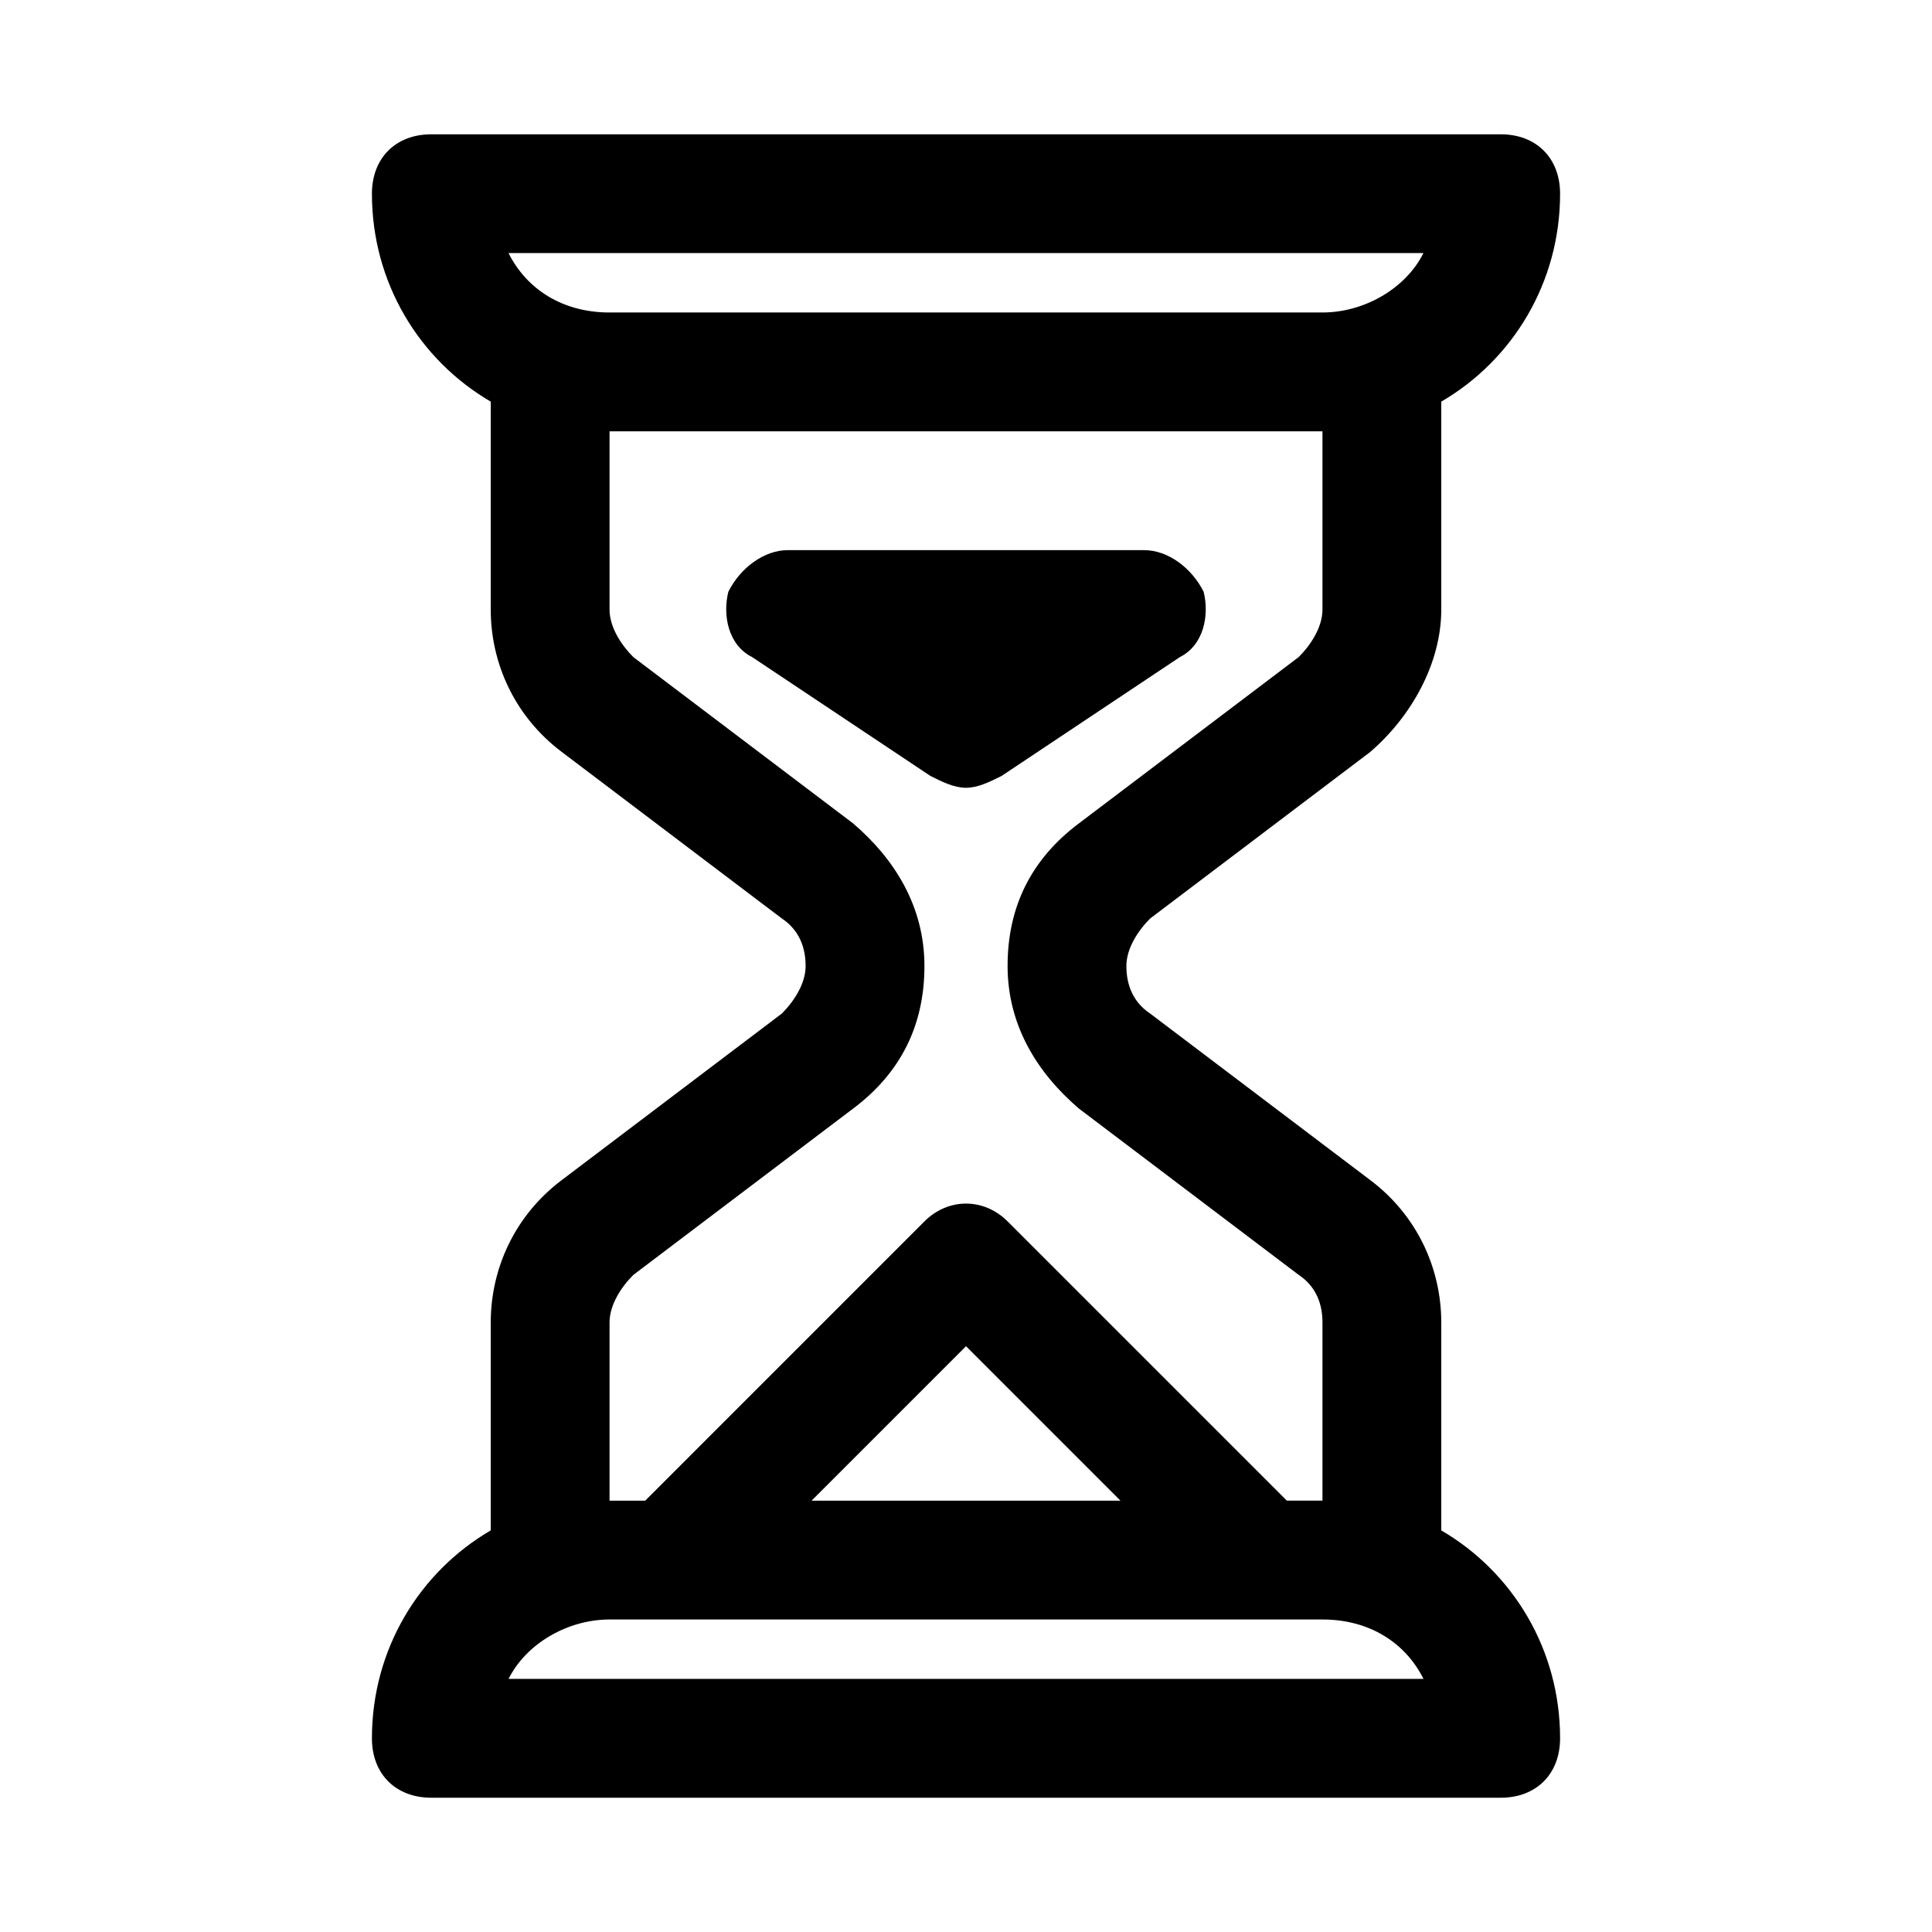<?xml version="1.0" encoding="UTF-8"?>
<!-- Uploaded to: SVG Repo, www.svgrepo.com, Generator: SVG Repo Mixer Tools -->
<svg fill="#000000" width="800px" height="800px" version="1.1" viewBox="144 144 512 512" xmlns="http://www.w3.org/2000/svg">
 <g>
  <path d="m525.95 549.57v-55.105c0-14.168-6.297-28.34-18.895-37.785l-58.254-44.082c-4.723-3.148-6.297-7.871-6.297-12.594s3.148-9.445 6.297-12.594l58.254-44.082c11.02-9.445 18.895-23.617 18.895-37.785v-55.109c18.895-11.02 31.488-31.488 31.488-55.105 0-9.445-6.297-15.742-15.742-15.742h-283.39c-9.445 0-15.742 6.297-15.742 15.742 0 23.617 12.594 44.082 31.488 55.105v55.105c0 14.168 6.297 28.34 18.895 37.785l58.254 44.082c4.723 3.148 6.297 7.871 6.297 12.594s-3.148 9.445-6.297 12.594l-58.254 44.082c-12.598 9.453-18.895 23.621-18.895 37.789v55.105c-18.895 11.02-31.488 31.488-31.488 55.105 0 9.445 6.297 15.742 15.742 15.742h283.39c9.445 0 15.742-6.297 15.742-15.742 0-23.617-12.594-44.086-31.488-55.105zm-4.723-338.5c-4.723 9.445-15.742 15.742-26.766 15.742h-188.93c-12.598 0-22.043-6.297-26.766-15.742zm-215.69 283.39c0-4.723 3.148-9.445 6.297-12.594l58.254-44.082c12.594-9.445 18.895-22.043 18.895-37.785s-7.871-28.34-18.895-37.785l-58.254-44.082c-3.148-3.152-6.297-7.875-6.297-12.598v-47.234h188.93v47.23c0 4.723-3.148 9.445-6.297 12.594l-58.254 44.082c-12.594 9.445-18.895 22.043-18.895 37.785 0 15.742 7.871 28.34 18.895 37.785l58.254 44.082c4.723 3.148 6.297 7.871 6.297 12.594v47.23h-9.445l-73.996-73.996c-6.297-6.297-15.742-6.297-22.043 0l-74 74.008h-9.445zm135.4 47.234h-81.867l40.934-40.934zm-162.16 47.23c4.723-9.445 15.742-15.742 26.766-15.742h188.93c12.594 0 22.043 6.297 26.766 15.742z"/>
  <path d="m400 352.77c3.148 0 6.297-1.574 9.445-3.148l47.23-31.488c6.297-3.148 7.871-11.02 6.297-17.32-3.148-6.297-9.445-11.02-15.742-11.02h-94.465c-6.297 0-12.594 4.723-15.742 11.02-1.574 6.297 0 14.168 6.297 17.32l47.23 31.488c3.148 1.574 6.301 3.148 9.449 3.148z"/>
 </g>
</svg>